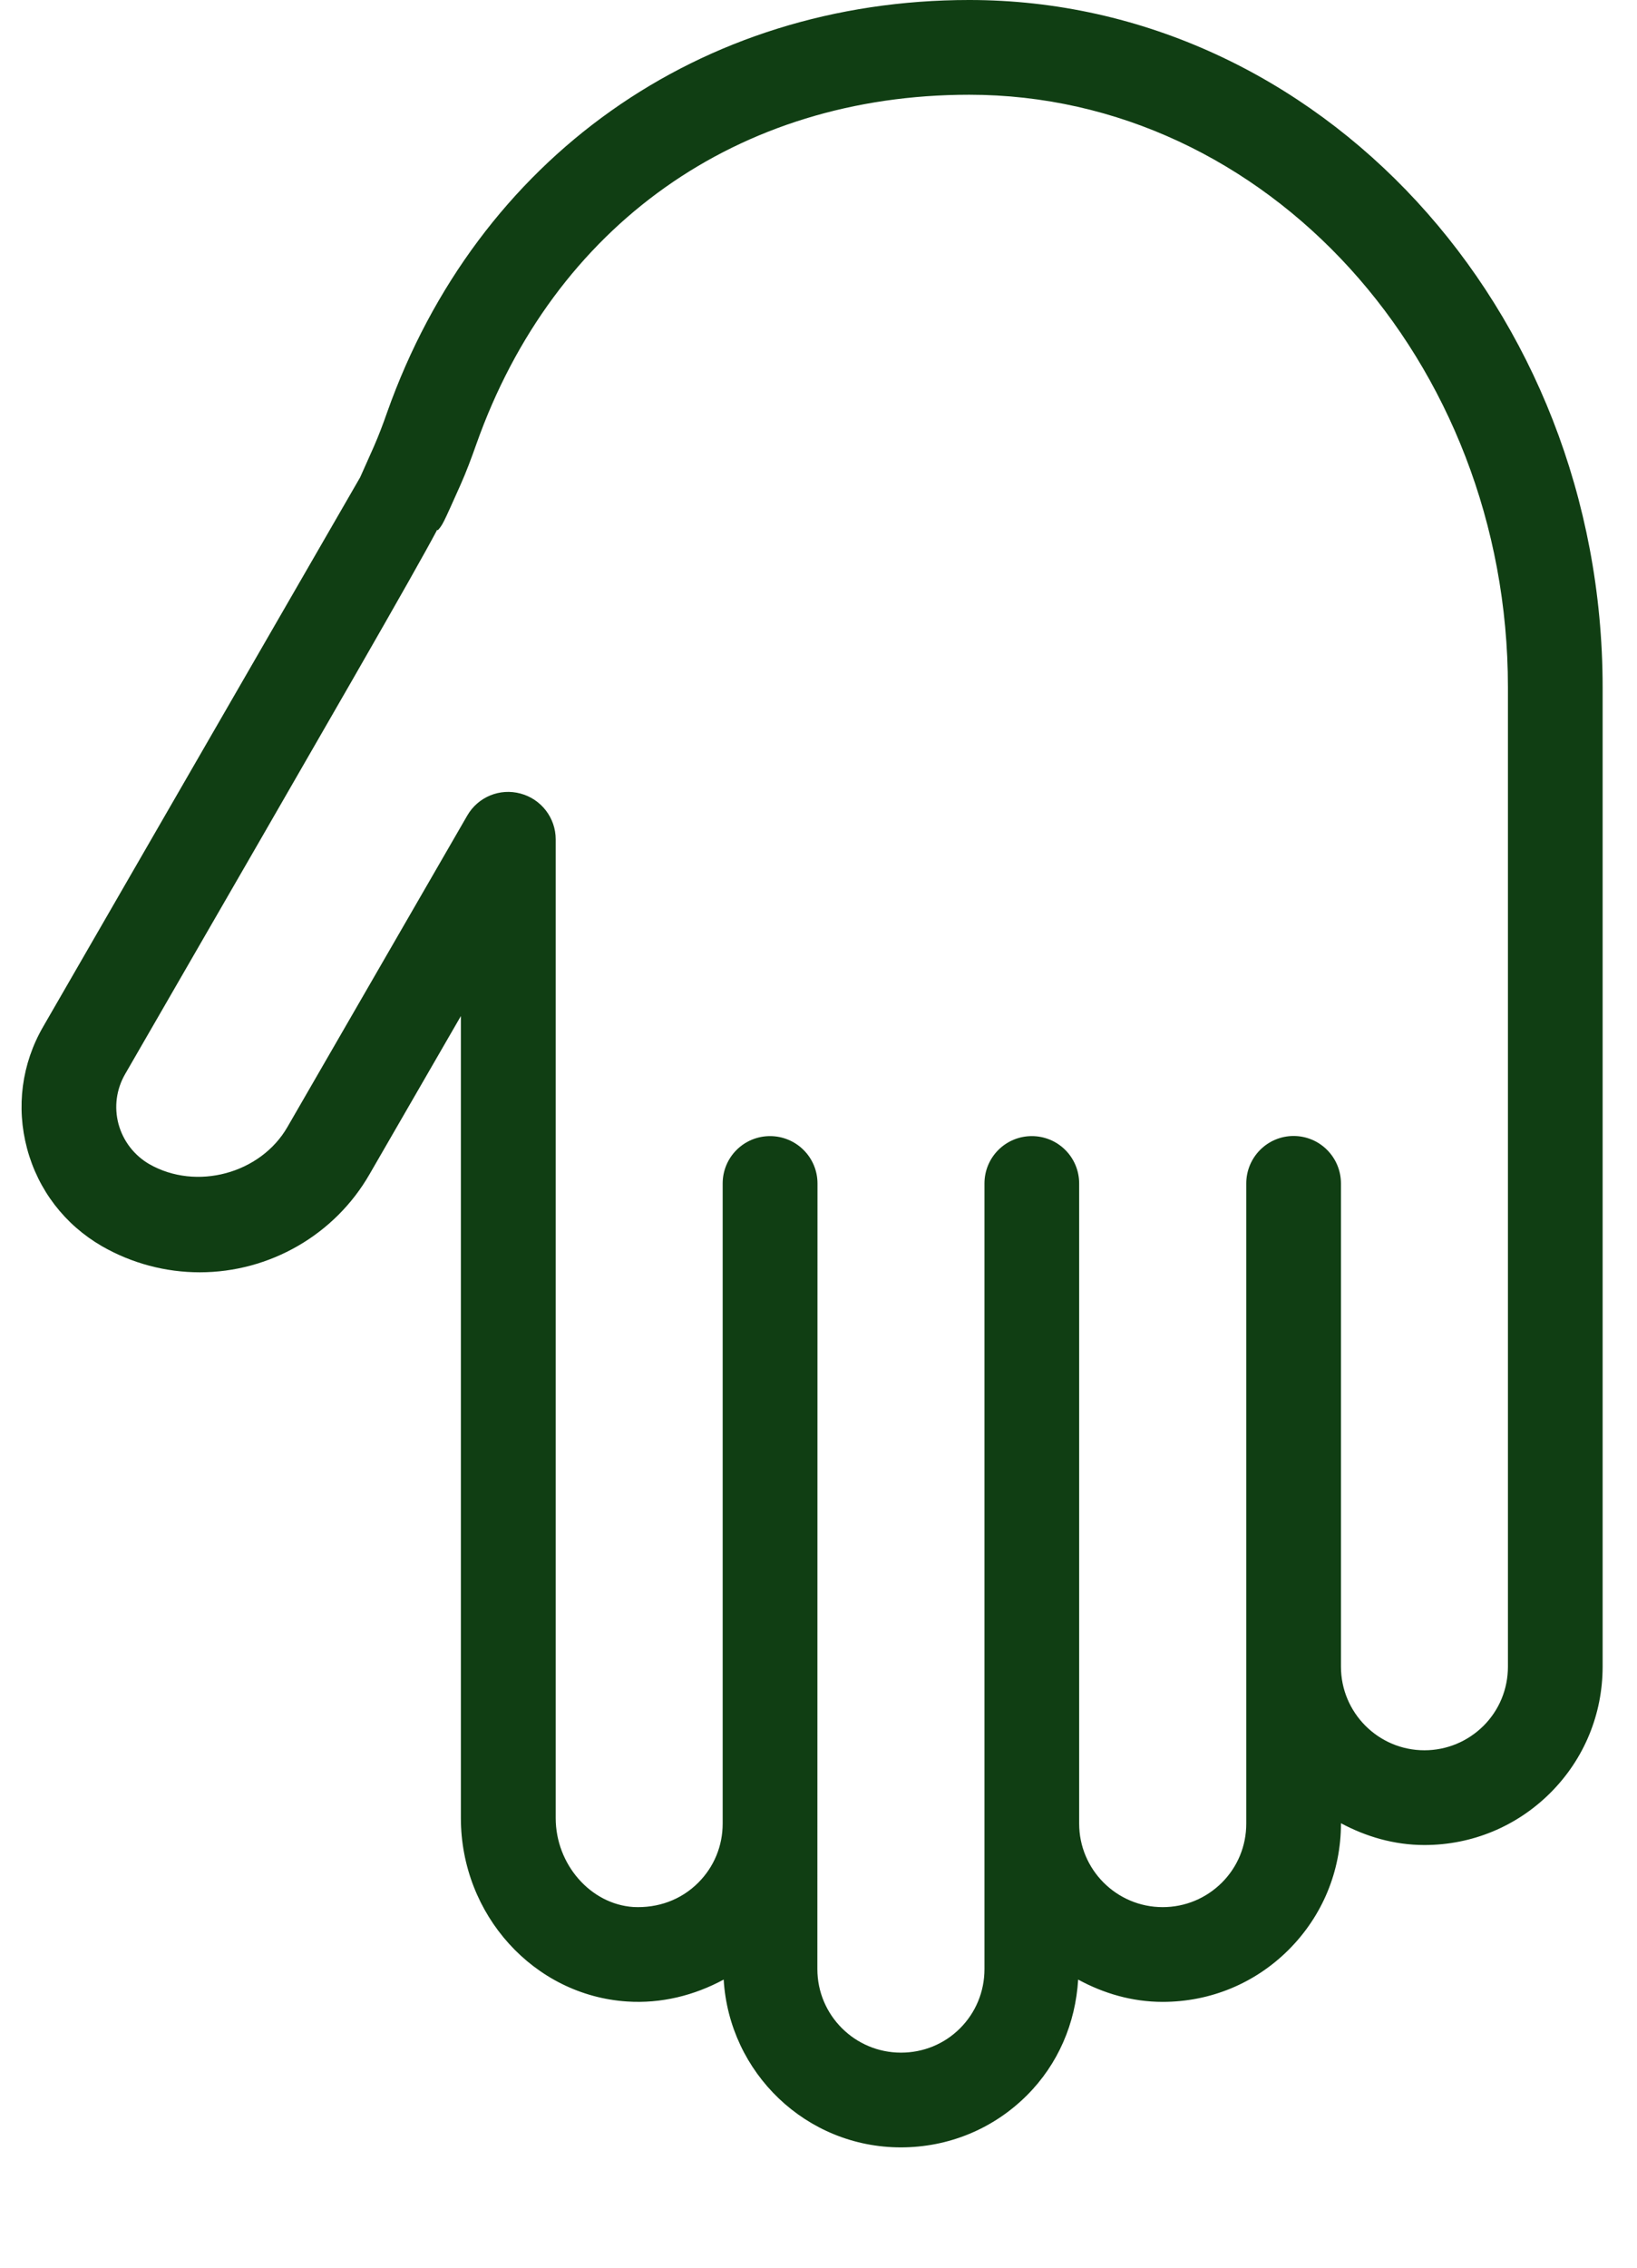 <?xml version="1.0" encoding="UTF-8" standalone="no"?><svg width='13' height='18' viewBox='0 0 13 18' fill='none' xmlns='http://www.w3.org/2000/svg'>
<path d='M11.312 14.645C11.071 14.645 10.847 14.578 10.649 14.472V14.475C10.649 14.854 10.501 15.209 10.234 15.476C9.967 15.743 9.612 15.89 9.233 15.89C8.989 15.89 8.762 15.822 8.562 15.713C8.541 16.06 8.403 16.384 8.156 16.631C7.889 16.898 7.533 17.045 7.154 17.045C6.402 17.045 5.791 16.454 5.747 15.713C5.514 15.839 5.251 15.905 4.98 15.887C4.24 15.839 3.66 15.199 3.66 14.431V8.065L2.935 9.32C2.659 9.801 2.142 10.099 1.586 10.099C1.315 10.099 1.047 10.028 0.81 9.892C0.514 9.721 0.303 9.446 0.215 9.117C0.127 8.788 0.172 8.444 0.343 8.149C0.343 8.149 2.715 4.041 2.86 3.789C2.877 3.751 2.926 3.641 2.968 3.547C3.007 3.458 3.042 3.366 3.074 3.274C3.79 1.254 5.561 -1.90735e-05 7.697 -1.90735e-05C10.47 -1.90735e-05 12.727 2.447 12.727 5.455L12.727 13.229C12.727 13.607 12.58 13.963 12.313 14.23C12.046 14.497 11.69 14.645 11.312 14.645L11.312 14.645ZM7.697 0.752C5.861 0.752 4.398 1.789 3.783 3.525C3.744 3.635 3.703 3.746 3.655 3.853C3.516 4.164 3.516 4.164 3.477 4.209L3.472 4.205C3.278 4.57 2.703 5.566 0.994 8.525C0.924 8.646 0.905 8.787 0.941 8.922C0.978 9.057 1.065 9.17 1.185 9.24C1.559 9.454 2.07 9.316 2.283 8.945L3.711 6.473C3.796 6.326 3.969 6.254 4.134 6.299C4.298 6.343 4.413 6.492 4.413 6.662V14.431C4.413 14.798 4.689 15.114 5.029 15.137C5.225 15.147 5.408 15.081 5.545 14.944C5.67 14.819 5.739 14.653 5.739 14.475V9.394C5.739 9.186 5.907 9.018 6.115 9.018C6.323 9.018 6.492 9.186 6.492 9.394L6.491 15.63C6.491 15.996 6.789 16.293 7.155 16.293C7.332 16.293 7.499 16.225 7.624 16.1C7.749 15.975 7.818 15.808 7.818 15.63V9.394C7.818 9.186 7.986 9.018 8.194 9.018C8.402 9.018 8.57 9.186 8.57 9.394L8.57 14.417V14.475C8.57 14.841 8.868 15.138 9.233 15.138C9.411 15.138 9.577 15.069 9.703 14.944C9.828 14.819 9.897 14.653 9.897 14.475V9.394C9.897 9.186 10.065 9.017 10.273 9.017C10.481 9.017 10.649 9.186 10.649 9.394L10.649 13.229C10.649 13.595 10.946 13.893 11.312 13.893C11.489 13.893 11.656 13.823 11.781 13.699C11.906 13.574 11.975 13.407 11.975 13.229L11.975 5.455C11.975 2.862 10.056 0.752 7.697 0.752L7.697 0.752Z' fill='#103E13'/>
</svg>

